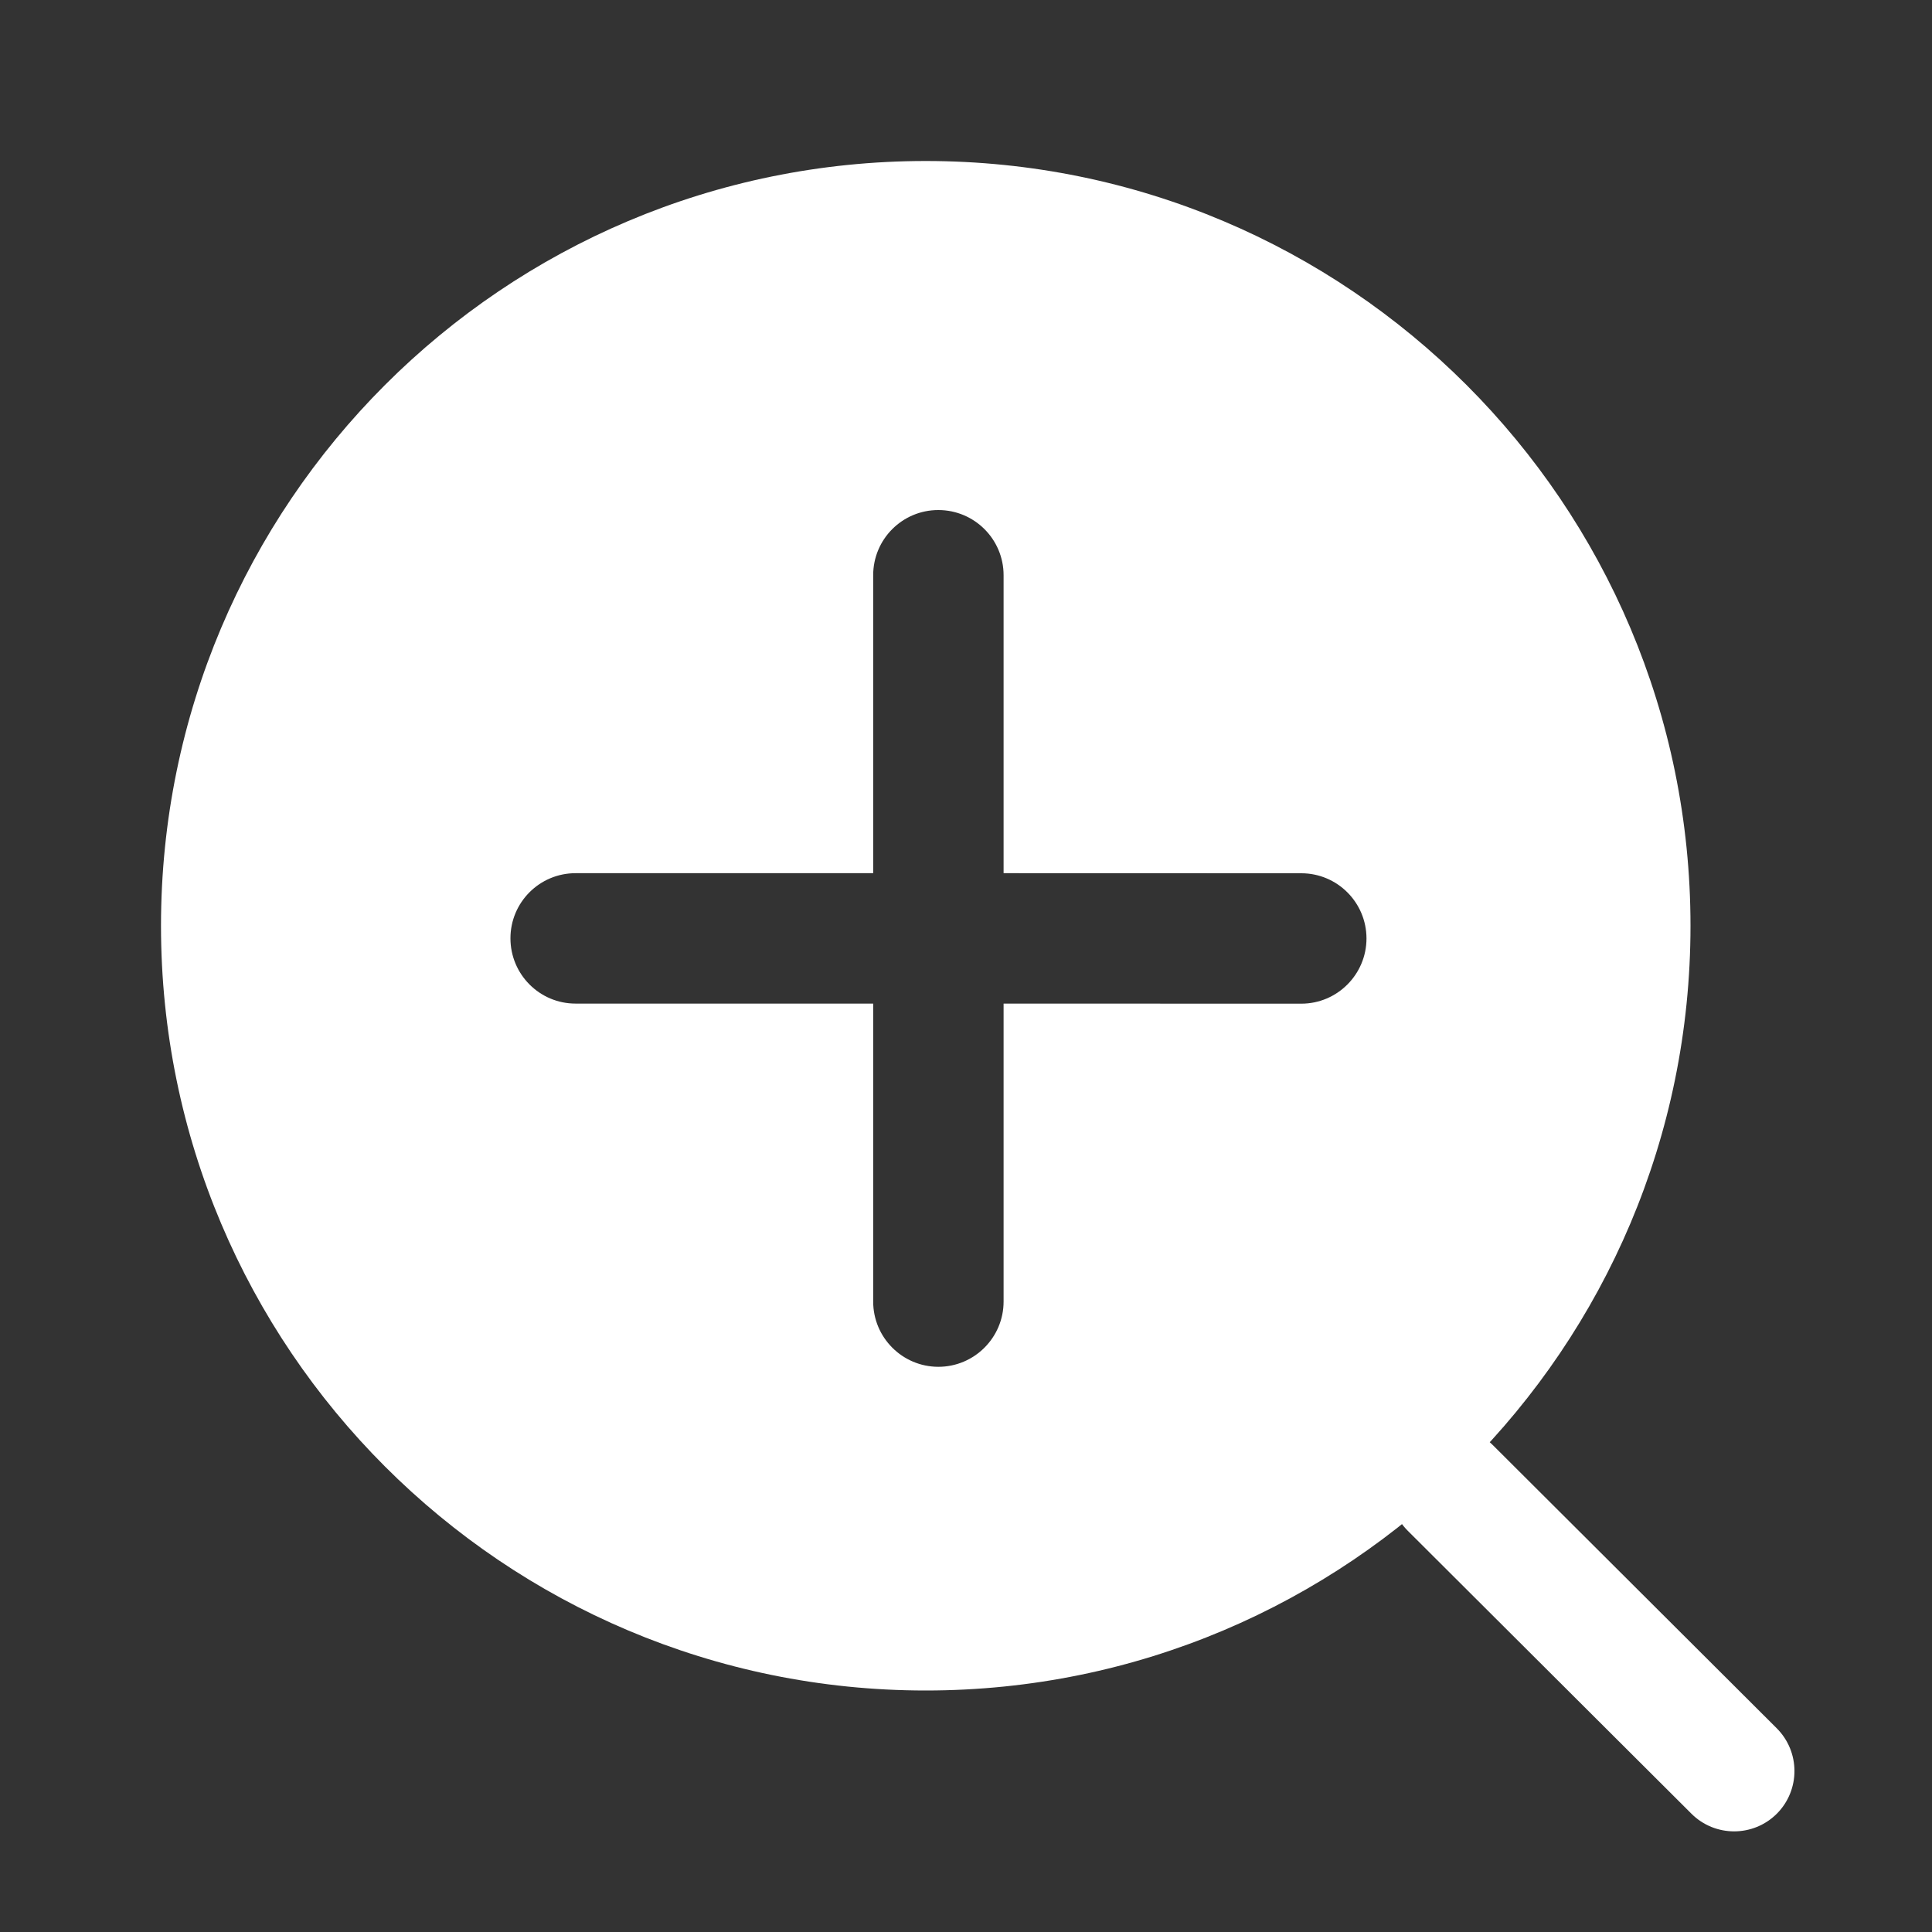 <svg width="24" height="24" viewBox="0 0 24 24" fill="none" xmlns="http://www.w3.org/2000/svg">
<rect x="0" y="0" width="24" height="24" fill="#333333" stroke="none"/>
<path fill-rule="evenodd" clip-rule="evenodd" d="M17.487 17.956C17.779 17.662 18.254 17.662 18.547 17.954L22.071 21.469C22.364 21.762 22.365 22.236 22.073 22.53C21.78 22.823 21.305 22.823 21.012 22.531L17.488 19.016C17.195 18.724 17.194 18.249 17.487 17.956Z" fill="white"/>
<path d="M11.5 2C16.747 2 21 6.253 21 11.5C21 16.747 16.747 21 11.5 21C6.253 21 2 16.747 2 11.5C2 6.253 6.253 2 11.5 2ZM11.656 6.336C11.209 6.336 10.847 6.698 10.847 7.146V10.847H7.15C6.703 10.847 6.341 11.209 6.341 11.656C6.341 12.104 6.703 12.467 7.15 12.467H10.847V16.168C10.847 16.615 11.209 16.978 11.656 16.979C12.104 16.979 12.467 16.615 12.467 16.168V12.467L16.165 12.468C16.612 12.468 16.975 12.104 16.975 11.657C16.974 11.21 16.612 10.848 16.165 10.848L12.467 10.847V7.146C12.467 6.698 12.104 6.336 11.656 6.336Z" fill="white"/>
</svg>
